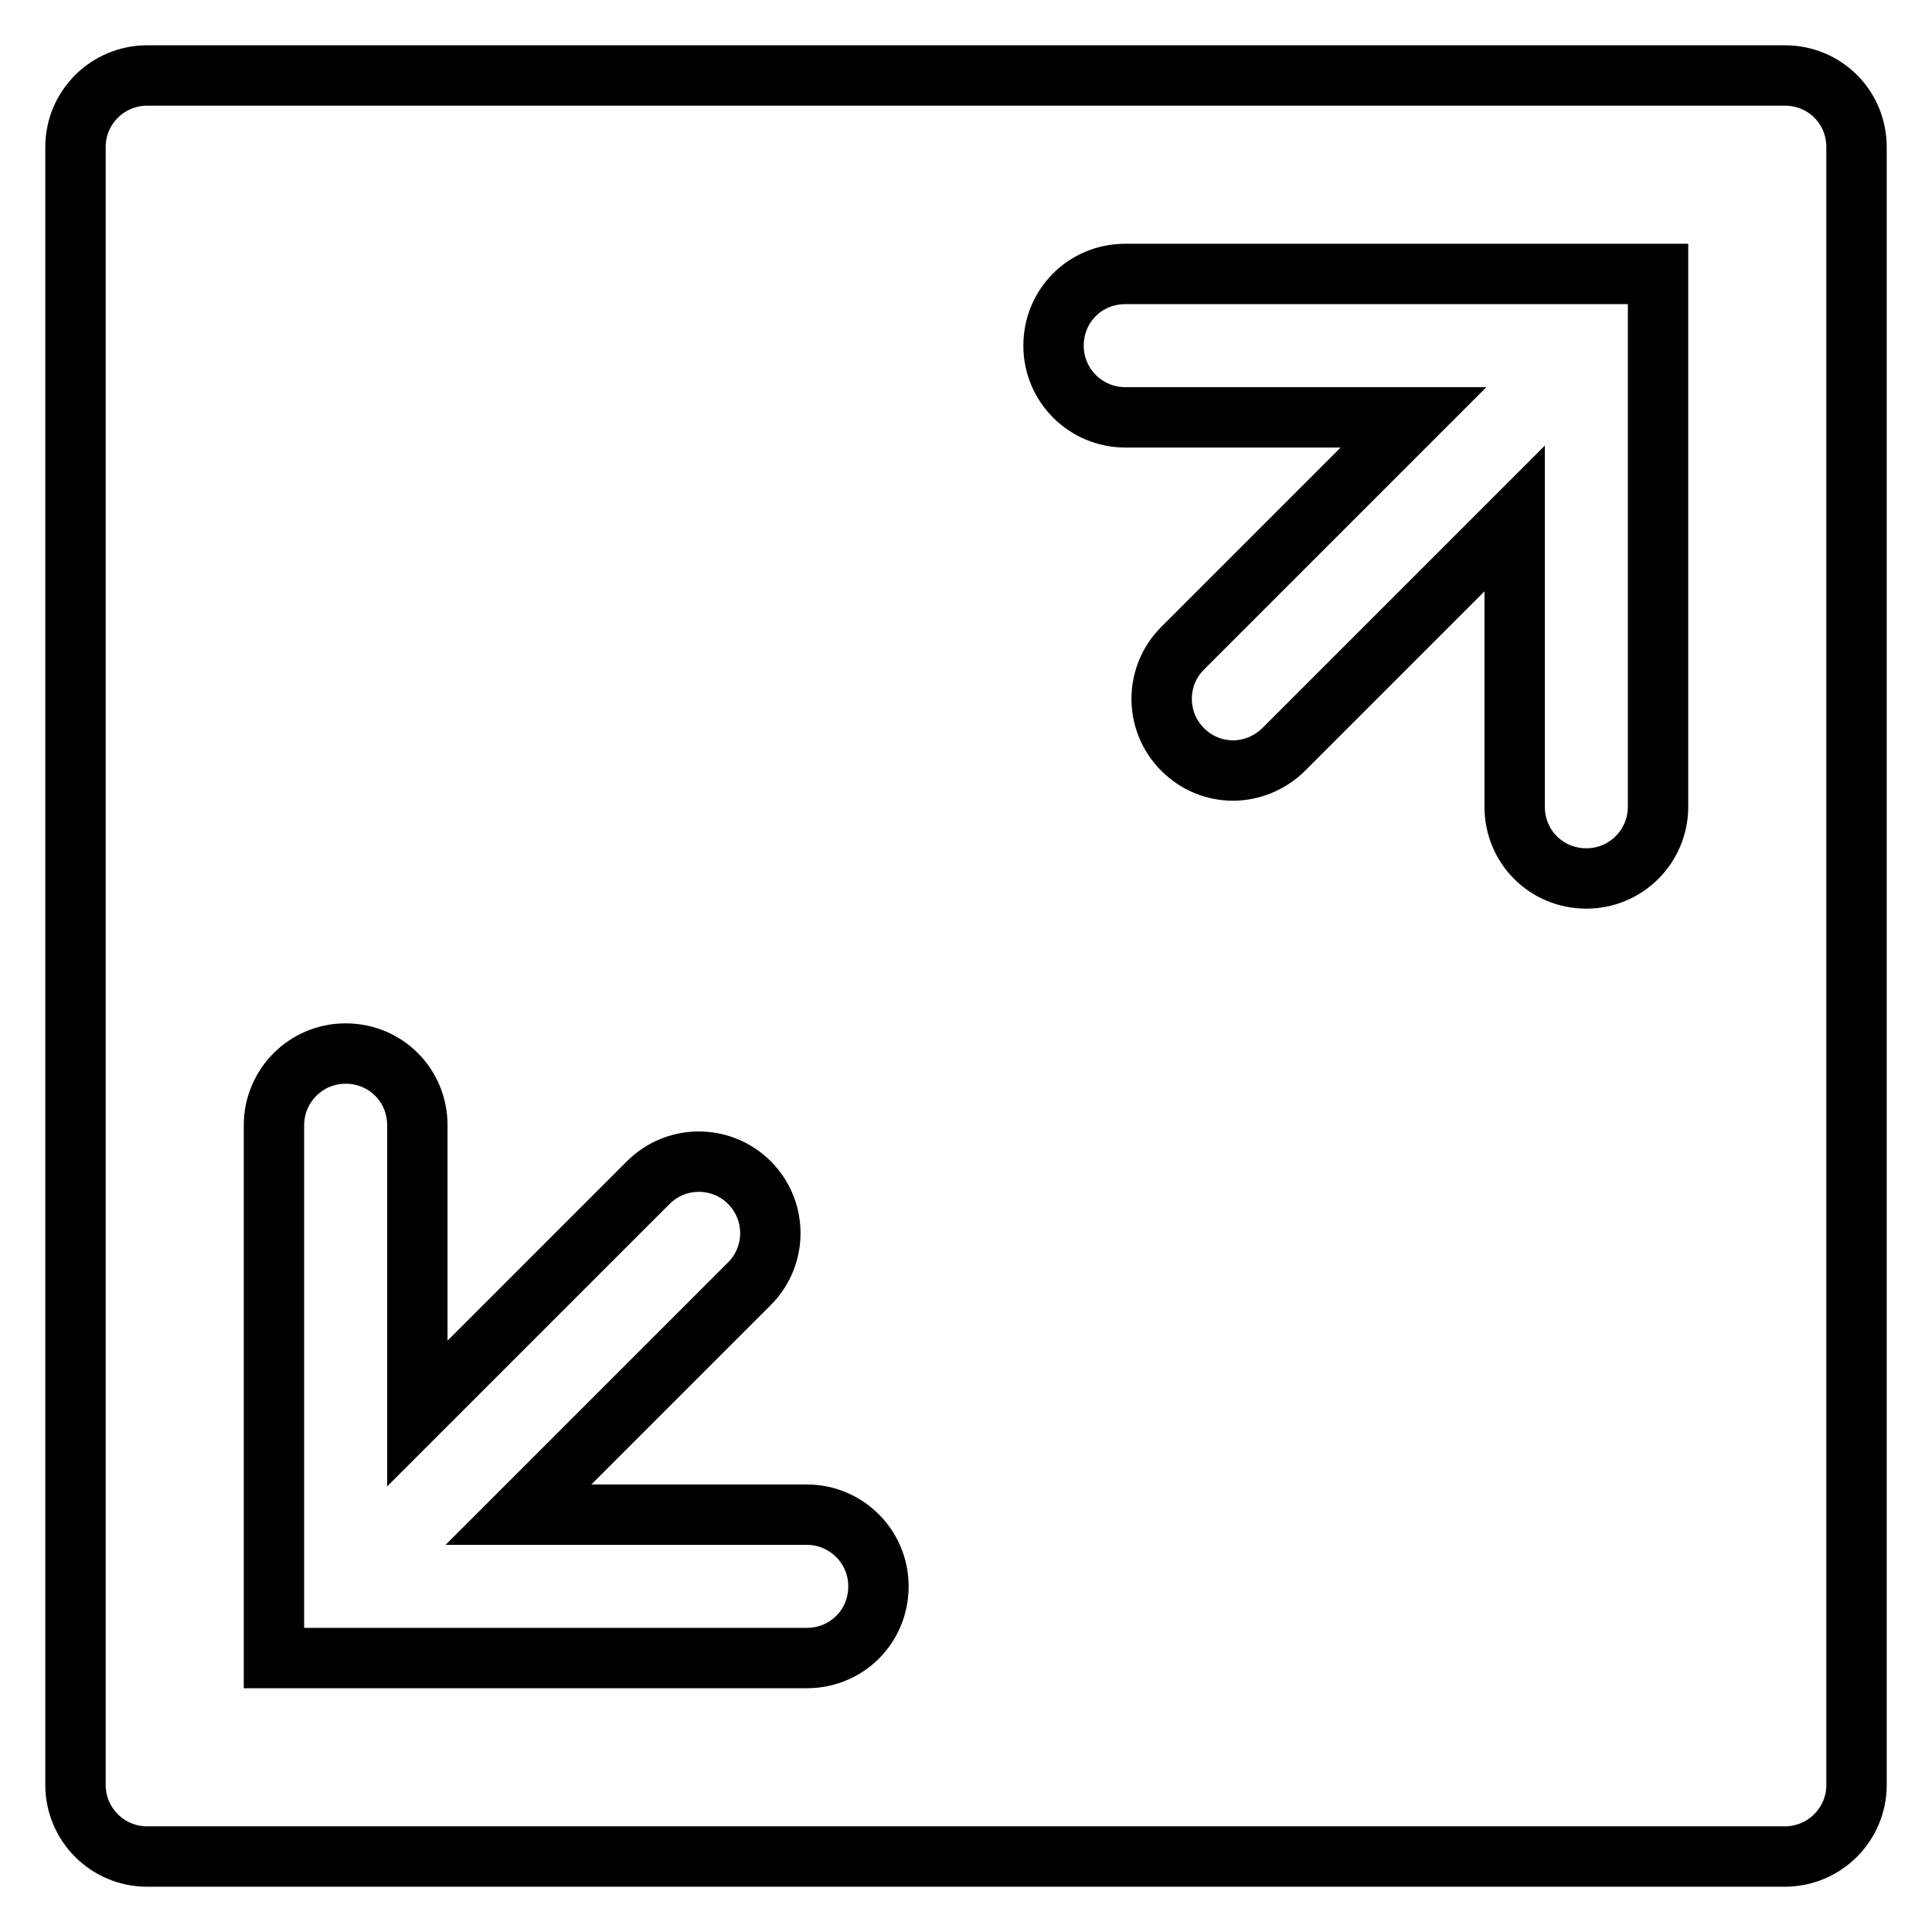 <?xml version="1.0" encoding="utf-8"?>
<!-- Svg Vector Icons : http://www.onlinewebfonts.com/icon -->
<!DOCTYPE svg PUBLIC "-//W3C//DTD SVG 1.1//EN" "http://www.w3.org/Graphics/SVG/1.1/DTD/svg11.dtd">
<svg version="1.1" xmlns="http://www.w3.org/2000/svg" xmlns:xlink="http://www.w3.org/1999/xlink" x="0px" y="0px" viewBox="0 0 256 256" enable-background="new 0 0 256 256" xml:space="preserve">
<g> <path stroke-width="8" fill-opacity="0" stroke="#000000"  d="M236.5,10h-217c-5.2,0-9.5,4.2-9.5,9.5v217c0,5.2,4.2,9.5,9.5,9.5h217c5.2,0,9.5-4.2,9.5-9.5v-217 C246,14.2,241.8,10,236.5,10z M106.9,219.7H36.3v-70.6c0-5.2,4.2-9.5,9.5-9.5s9.5,4.2,9.5,9.5v38.2l30.6-30.6 c3.7-3.7,9.7-3.7,13.4,0c3.7,3.7,3.7,9.7,0,13.4l-30.6,30.6h38.2c5.2,0,9.5,4.2,9.5,9.5S112.2,219.7,106.9,219.7z M219.7,106.9 c0,5.2-4.2,9.5-9.5,9.5s-9.5-4.2-9.5-9.5V68.7l-30.6,30.6c-1.8,1.8-4.3,2.8-6.7,2.8c-2.4,0-4.8-0.9-6.7-2.8 c-3.7-3.7-3.7-9.7,0-13.4l30.6-30.6h-38.2c-5.2,0-9.5-4.2-9.5-9.5s4.2-9.5,9.5-9.5h70.6V106.9z"/></g>
</svg>